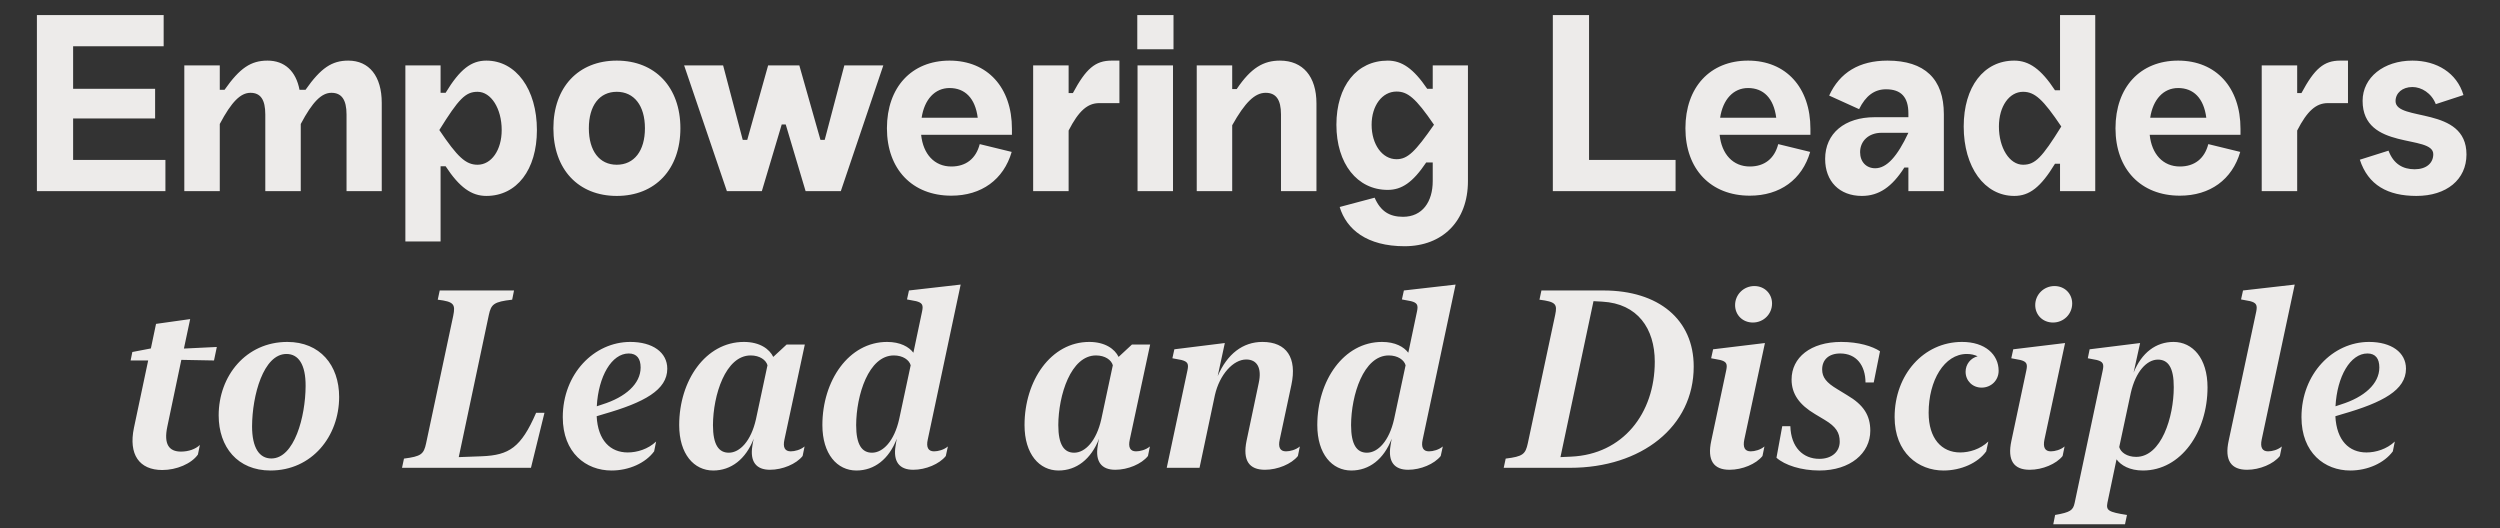 <svg width="497" height="105" viewBox="0 0 497 105" fill="none" xmlns="http://www.w3.org/2000/svg">
<rect x="0" y="0" width="497" height="105" fill="#333333" stroke="none"/>
<path d="M7.336 3H32.536V9.2H14.536V17.65H30.836V23.55H14.536V31.8H32.886V38H7.336V3ZM36.641 13H43.691V17.85H44.641C47.691 13.5 49.891 12.05 53.191 12.05C56.591 12.05 58.841 14.15 59.541 17.85H60.741C63.791 13.5 65.991 12.05 69.241 12.05C73.391 12.05 75.891 15.15 75.891 20.45V38H68.891V22.75C68.891 19.8 67.891 18.45 65.891 18.45C63.941 18.45 62.141 20.2 59.791 24.65V38H52.741V22.75C52.741 19.8 51.791 18.45 49.791 18.45C47.841 18.45 46.041 20.2 43.691 24.65V38H36.641V13ZM80.588 48V13H87.588V18.45H88.588C91.438 13.75 93.688 12.05 96.688 12.05C102.588 12.05 106.738 17.75 106.738 25.85C106.738 33.75 102.738 38.95 96.688 38.95C93.737 38.95 91.338 37.25 88.588 33.05H87.588V48H80.588ZM87.338 25.85C90.938 31.2 92.588 32.75 94.938 32.75C97.688 32.75 99.737 29.85 99.737 25.85C99.737 21.6 97.638 18.25 94.938 18.25C92.537 18.25 91.188 19.65 87.338 25.85ZM122.613 38.95C114.963 38.95 110.013 33.65 110.013 25.5C110.013 17.35 114.963 12.05 122.613 12.05C130.263 12.05 135.263 17.35 135.263 25.5C135.263 33.65 130.263 38.95 122.613 38.95ZM122.613 32.75C126.063 32.75 128.213 30 128.213 25.5C128.213 21 126.063 18.25 122.613 18.25C119.163 18.25 117.063 21 117.063 25.5C117.063 30 119.163 32.75 122.613 32.75ZM144.504 38L136.004 13H143.754L147.654 27.8H148.554L152.704 13H158.904L163.104 27.8H163.954L167.854 13H175.604L167.154 38H160.154L156.204 24.75H155.404L151.454 38H144.504ZM176.322 25.5C176.322 17.35 181.222 12.05 188.772 12.05C196.322 12.05 201.172 17.4 201.172 25.6V26.8H183.122C183.522 30.65 185.772 33.1 189.122 33.1C192.022 33.1 194.022 31.55 194.772 28.65L201.122 30.2C199.522 35.7 195.122 38.9 189.122 38.9C181.372 38.9 176.322 33.65 176.322 25.5ZM183.222 23.4H194.372C193.872 19.5 191.822 17.5 188.772 17.5C185.872 17.5 183.772 19.75 183.222 23.4ZM205.391 13H212.441V18.5H213.291C215.891 13.65 217.741 12.05 220.991 12.05H222.541V20.5H218.541C216.191 20.5 214.441 22.05 212.441 25.95V38H205.391V13ZM226.143 13H233.193V38H226.143V13ZM226.093 3H233.293V9.8H226.093V3ZM237.911 13H244.961V17.7H245.861C248.711 13.45 251.211 12.05 254.461 12.05C259.011 12.05 261.711 15.2 261.711 20.55V38H254.661V22.75C254.661 19.8 253.661 18.45 251.611 18.45C249.461 18.45 247.511 20.35 244.961 24.9V38H237.911V13ZM285.077 24.8C281.427 19.45 279.827 18.2 277.627 18.2C274.777 18.2 272.677 21 272.677 24.8C272.677 28.7 274.777 31.65 277.627 31.65C279.877 31.65 281.377 30.1 285.077 24.8ZM273.277 39.3C274.477 42.05 276.277 43.1 278.927 43.1C282.777 43.1 284.827 40.1 284.827 36V32.3H283.527C280.877 36.25 278.677 37.75 275.877 37.75C269.827 37.75 265.677 32.55 265.677 24.8C265.677 17.1 269.727 12.05 275.877 12.05C278.677 12.05 280.977 13.6 283.727 17.65H284.827V13H291.827V36C291.827 43.95 286.777 48.95 279.227 48.95C271.727 48.95 267.677 45.6 266.327 41.15L273.277 39.3ZM308.703 38V3H315.903V31.8H333.103V38H308.703ZM335.062 25.5C335.062 17.35 339.962 12.05 347.512 12.05C355.062 12.05 359.912 17.4 359.912 25.6V26.8H341.862C342.262 30.65 344.512 33.1 347.862 33.1C350.762 33.1 352.762 31.55 353.512 28.65L359.862 30.2C358.262 35.7 353.862 38.9 347.862 38.9C340.112 38.9 335.062 33.65 335.062 25.5ZM341.962 23.4H353.112C352.612 19.5 350.562 17.5 347.512 17.5C344.612 17.5 342.512 19.75 341.962 23.4ZM363.638 19C365.738 14.4 369.638 12.05 375.238 12.05C382.638 12.05 386.438 15.7 386.438 22.7V38H379.388V33.3H378.588C376.138 37.15 373.538 38.95 370.138 38.95C365.688 38.95 362.838 36.05 362.838 31.6C362.838 26.5 366.738 23.3 372.688 23.3H379.388V22.55C379.388 19.3 377.938 17.75 374.938 17.75C372.638 17.75 370.888 19.05 369.588 21.7L363.638 19ZM369.788 30.25C369.788 32.2 371.038 33.45 372.788 33.45C375.088 33.45 377.188 31.1 379.388 26.4H374.038C371.538 26.4 369.788 28 369.788 30.25ZM416.534 3V38H409.534V32.55H408.534C405.684 37.25 403.434 38.95 400.434 38.95C394.534 38.95 390.384 33.25 390.384 25.15C390.384 17.25 394.384 12.05 400.434 12.05C403.384 12.05 405.784 13.75 408.534 17.95H409.534V3H416.534ZM409.784 25.15C406.184 19.8 404.534 18.25 402.184 18.25C399.434 18.25 397.384 21.15 397.384 25.15C397.384 29.4 399.484 32.75 402.184 32.75C404.584 32.75 405.934 31.35 409.784 25.15ZM420.56 25.5C420.56 17.35 425.46 12.05 433.01 12.05C440.56 12.05 445.41 17.4 445.41 25.6V26.8H427.36C427.76 30.65 430.01 33.1 433.36 33.1C436.26 33.1 438.26 31.55 439.01 28.65L445.36 30.2C443.76 35.7 439.36 38.9 433.36 38.9C425.61 38.9 420.56 33.65 420.56 25.5ZM427.46 23.4H438.61C438.11 19.5 436.06 17.5 433.01 17.5C430.11 17.5 428.01 19.75 427.46 23.4ZM449.629 13H456.679V18.5H457.529C460.129 13.65 461.979 12.05 465.229 12.05H466.779V20.5H462.779C460.429 20.5 458.679 22.05 456.679 25.95V38H449.629V13ZM484.235 20.7C483.385 18.5 481.385 17.3 479.585 17.3C477.585 17.3 476.235 18.5 476.235 20.1C476.235 24.25 490.335 21 490.335 30.7C490.335 35.7 486.385 38.95 480.385 38.95C474.685 38.95 470.785 36.8 469.135 31.75L474.835 29.95C475.835 32.6 477.685 33.65 480.035 33.65C482.335 33.65 483.735 32.45 483.735 30.65C483.735 26.65 469.685 30 469.685 20.05C469.685 15.4 473.885 12.05 479.585 12.05C484.435 12.05 488.435 14.5 489.735 18.9L484.235 20.7Z" fill="#EDEBEA"/>
<path d="M32.265 93.439C27.675 93.439 25.526 90.339 26.625 85.065L29.457 71.662H25.966L26.308 69.978L29.994 69.269L31.02 64.387L37.807 63.435L36.562 69.294L43.105 68.977L42.543 71.662L36.049 71.54L33.266 84.797C32.509 88.361 33.632 89.777 35.976 89.777C37.489 89.777 38.856 89.289 39.735 88.459L39.345 90.363C38.051 92.194 35.097 93.439 32.265 93.439ZM53.773 93.537C47.255 93.537 43.471 88.898 43.471 82.575C43.471 74.738 48.891 67.976 57.118 67.976C63.612 67.976 67.421 72.59 67.421 78.913C67.421 86.75 62.001 93.537 53.773 93.537ZM53.944 91.144C58.51 91.144 60.731 82.844 60.756 76.74C60.78 72.468 59.34 70.368 56.947 70.368C52.357 70.368 50.136 78.644 50.111 84.748C50.111 89.02 51.552 91.144 53.944 91.144ZM105.556 93H79.921L80.311 91.169C83.73 90.73 84.242 90.29 84.706 88.142L90.102 62.775C90.565 60.48 90.248 59.968 87.025 59.577L87.416 57.746H102.187L101.82 59.577C98.183 59.992 97.645 60.456 97.182 62.605L91.2 90.876L95.814 90.705C101.186 90.485 103.578 88.996 106.581 82.062H108.241L105.556 93ZM121.571 93.537C116.493 93.537 111.879 90.022 111.879 82.941C111.879 74.323 118.104 67.976 125.307 67.976C129.75 67.976 132.655 70.051 132.655 73.298C132.655 77.522 128.09 80.012 119.984 82.331L118.617 82.746C118.861 87.58 121.352 89.948 124.794 89.948C126.649 89.948 128.847 89.289 130.434 87.775L130.043 89.728C128.334 92.048 125.062 93.537 121.571 93.537ZM124.989 70.27C121.596 70.27 118.959 74.836 118.642 80.769L119.74 80.402C124.354 78.962 127.357 76.301 127.357 73.054C127.357 71.296 126.601 70.27 124.989 70.27ZM135.023 84.504C135.023 75.666 140.272 67.976 147.89 67.976C151.063 67.976 152.968 69.392 153.725 70.954L156.386 68.488H159.999L155.946 87.385C155.604 88.923 156.02 89.728 157.191 89.728C157.997 89.728 159.145 89.436 159.95 88.752L159.56 90.656C158.29 92.243 155.58 93.391 153.065 93.391C150.307 93.391 149.062 91.755 149.574 88.63C149.574 88.483 149.794 87.36 149.843 87.214C148.256 91.291 145.351 93.537 141.786 93.537C137.978 93.537 135.023 90.29 135.023 84.504ZM141.737 84.504C141.737 88.459 142.909 89.997 144.887 89.997C147.084 89.997 149.306 87.678 150.282 83.356L152.577 72.614C152.284 71.564 151.039 70.661 149.232 70.661C144.228 70.661 141.762 78.571 141.737 84.504ZM163.49 84.504C163.49 75.666 168.739 67.976 176.356 67.976C178.969 67.976 180.702 68.952 181.581 70.124L183.314 61.897C183.583 60.651 183.363 60.188 182.118 59.87L180.312 59.528L180.702 57.746L190.98 56.574L184.438 87.385C184.096 88.923 184.535 89.728 185.683 89.728C186.488 89.728 187.636 89.436 188.441 88.752L188.026 90.656C186.757 92.243 184.047 93.391 181.557 93.391C178.773 93.391 177.528 91.755 178.041 88.63C178.041 88.483 178.261 87.36 178.285 87.214C176.723 91.291 173.817 93.537 170.253 93.537C166.444 93.537 163.49 90.29 163.49 84.504ZM170.204 84.504C170.204 88.459 171.376 89.997 173.354 89.997C175.551 89.997 177.772 87.678 178.749 83.356L181.044 72.614C180.751 71.564 179.506 70.661 177.699 70.661C172.67 70.661 170.229 78.571 170.204 84.504ZM203.676 84.504C203.676 75.666 208.925 67.976 216.542 67.976C219.716 67.976 221.62 69.392 222.377 70.954L225.038 68.488H228.651L224.599 87.385C224.257 88.923 224.672 89.728 225.844 89.728C226.649 89.728 227.797 89.436 228.603 88.752L228.212 90.656C226.942 92.243 224.232 93.391 221.718 93.391C218.959 93.391 217.714 91.755 218.227 88.63C218.227 88.483 218.446 87.36 218.495 87.214C216.908 91.291 214.003 93.537 210.438 93.537C206.63 93.537 203.676 90.29 203.676 84.504ZM210.39 84.504C210.39 88.459 211.562 89.997 213.539 89.997C215.736 89.997 217.958 87.678 218.935 83.356L221.229 72.614C220.937 71.564 219.691 70.661 217.885 70.661C212.88 70.661 210.414 78.571 210.39 84.504ZM243.495 68.195L242.079 74.763C243.983 70.344 247.084 67.976 250.966 67.976C255.8 67.976 257.875 71.149 256.728 76.52L254.408 87.385C254.066 88.923 254.481 89.728 255.653 89.728C256.459 89.728 257.606 89.436 258.412 88.752L258.021 90.656C256.752 92.243 253.993 93.391 251.479 93.391C248.329 93.391 247.011 91.56 247.816 87.629L250.233 76.154C250.893 73.151 249.916 71.467 247.743 71.467C245.18 71.467 242.445 74.445 241.518 78.571L238.466 93H231.947L236.073 73.591C236.342 72.321 236.098 71.882 234.877 71.564L233.07 71.223L233.461 69.44L243.495 68.195ZM261.879 84.504C261.879 75.666 267.128 67.976 274.745 67.976C277.357 67.976 279.091 68.952 279.97 70.124L281.703 61.897C281.972 60.651 281.752 60.188 280.507 59.87L278.7 59.528L279.091 57.746L289.369 56.574L282.826 87.385C282.484 88.923 282.924 89.728 284.071 89.728C284.877 89.728 286.024 89.436 286.83 88.752L286.415 90.656C285.146 92.243 282.436 93.391 279.945 93.391C277.162 93.391 275.917 91.755 276.43 88.63C276.43 88.483 276.649 87.36 276.674 87.214C275.111 91.291 272.206 93.537 268.642 93.537C264.833 93.537 261.879 90.29 261.879 84.504ZM268.593 84.504C268.593 88.459 269.765 89.997 271.742 89.997C273.939 89.997 276.161 87.678 277.138 83.356L279.433 72.614C279.14 71.564 277.895 70.661 276.088 70.661C271.059 70.661 268.617 78.571 268.593 84.504ZM336.708 72.858C336.732 84.846 326.283 93 312.123 93H298.939L299.33 91.169C302.748 90.754 303.261 90.29 303.725 88.142L309.169 62.605C309.633 60.432 309.267 59.992 306.044 59.577L306.435 57.746H318.764C329.75 57.746 336.708 63.532 336.708 72.858ZM328.969 71.906C328.969 65.314 325.551 60.358 318.544 59.968L316.786 59.87L310.219 90.876L312.367 90.778C322.597 90.314 328.969 82.233 328.969 71.906ZM348.476 64.118C346.425 64.118 344.936 62.605 344.936 60.651C344.936 58.552 346.645 56.867 348.769 56.867C350.795 56.867 352.284 58.381 352.284 60.334C352.284 62.434 350.6 64.118 348.476 64.118ZM350.868 68.195L346.767 87.385C346.449 88.923 346.864 89.728 348.036 89.728C348.817 89.728 349.989 89.436 350.771 88.752L350.38 90.656C349.11 92.243 346.376 93.391 343.837 93.391C340.688 93.391 339.345 91.56 340.199 87.629L343.178 73.591C343.446 72.321 343.202 71.882 341.981 71.564L340.175 71.223L340.565 69.44L350.868 68.195ZM353.163 90.998L354.311 84.724H355.922C356.044 88.947 358.461 91.218 361.684 91.218C364.198 91.218 365.736 89.777 365.736 87.8C365.736 86.018 365.004 84.821 362.758 83.478L360.805 82.307C357.729 80.476 356.166 78.327 356.166 75.446C356.166 71.076 359.95 67.976 366.029 67.976C369.521 67.976 372.23 68.83 373.744 69.831L372.499 76.032H370.863C370.839 72.639 369.057 70.27 365.834 70.27C363.539 70.27 362.245 71.54 362.245 73.444C362.245 75.031 363.1 76.081 365.272 77.375L367.226 78.571C370.521 80.5 371.815 82.624 371.815 85.627C371.815 90.095 367.836 93.537 361.684 93.537C358.119 93.537 354.823 92.487 353.163 90.998ZM386.366 93.537C381.386 93.537 376.649 90.022 376.649 82.917C376.649 74.445 382.436 68 390.004 67.976C394.643 67.951 397.328 70.49 397.328 73.713C397.328 75.617 395.839 77.058 393.935 77.058C392.128 77.058 390.761 75.69 390.761 73.908C390.761 72.419 391.762 71.174 393.153 70.832C392.543 70.539 391.835 70.368 391.005 70.368C386.537 70.368 383.412 75.617 383.412 82.062C383.412 87.165 385.976 89.948 389.687 89.948C391.493 89.948 393.666 89.314 395.277 87.775L394.862 89.728C393.202 92.048 389.857 93.537 386.366 93.537ZM408.144 64.118C406.093 64.118 404.604 62.605 404.604 60.651C404.604 58.552 406.312 56.867 408.437 56.867C410.463 56.867 411.952 58.381 411.952 60.334C411.952 62.434 410.268 64.118 408.144 64.118ZM410.536 68.195L406.435 87.385C406.117 88.923 406.532 89.728 407.704 89.728C408.485 89.728 409.657 89.436 410.438 88.752L410.048 90.656C408.778 92.243 406.044 93.391 403.505 93.391C400.355 93.391 399.013 91.56 399.867 87.629L402.846 73.591C403.114 72.321 402.87 71.882 401.649 71.564L399.843 71.223L400.233 69.44L410.536 68.195ZM438.856 77.009C438.856 85.847 433.607 93.537 426.015 93.537C423.378 93.537 421.645 92.512 420.766 91.315L418.959 99.934C418.666 101.472 419.105 101.789 422.841 102.375L422.45 104.23H408.192L408.559 102.375C411.61 101.838 412.123 101.447 412.44 99.982L418.031 73.591C418.3 72.321 418.056 71.882 416.835 71.564L415.053 71.223L415.419 69.44L425.453 68.195L424.159 74.079C425.746 70.124 428.603 67.976 432.094 67.976C435.902 67.976 438.856 71.223 438.856 77.009ZM432.143 76.984C432.167 73.029 430.995 71.491 428.993 71.491C426.796 71.491 424.574 73.835 423.598 78.132L421.303 88.874C421.596 89.924 422.841 90.827 424.672 90.827C429.677 90.827 432.143 82.917 432.143 76.984ZM456.19 56.574L449.623 87.385C449.306 88.923 449.721 89.728 450.893 89.728C451.698 89.728 452.846 89.436 453.627 88.752L453.236 90.656C451.967 92.243 449.232 93.391 446.718 93.391C443.568 93.391 442.201 91.56 443.056 87.629L448.549 61.897C448.793 60.651 448.549 60.188 447.328 59.87L445.521 59.528L445.912 57.746L456.19 56.574ZM467.226 93.537C462.147 93.537 457.533 90.022 457.533 82.941C457.533 74.323 463.759 67.976 470.961 67.976C475.404 67.976 478.31 70.051 478.31 73.298C478.31 77.522 473.744 80.012 465.639 82.331L464.271 82.746C464.516 87.58 467.006 89.948 470.448 89.948C472.304 89.948 474.501 89.289 476.088 87.775L475.697 89.728C473.988 92.048 470.717 93.537 467.226 93.537ZM470.644 70.27C467.25 70.27 464.613 74.836 464.296 80.769L465.395 80.402C470.009 78.962 473.012 76.301 473.012 73.054C473.012 71.296 472.255 70.27 470.644 70.27Z" fill="#EDEBEA"/>
</svg>
